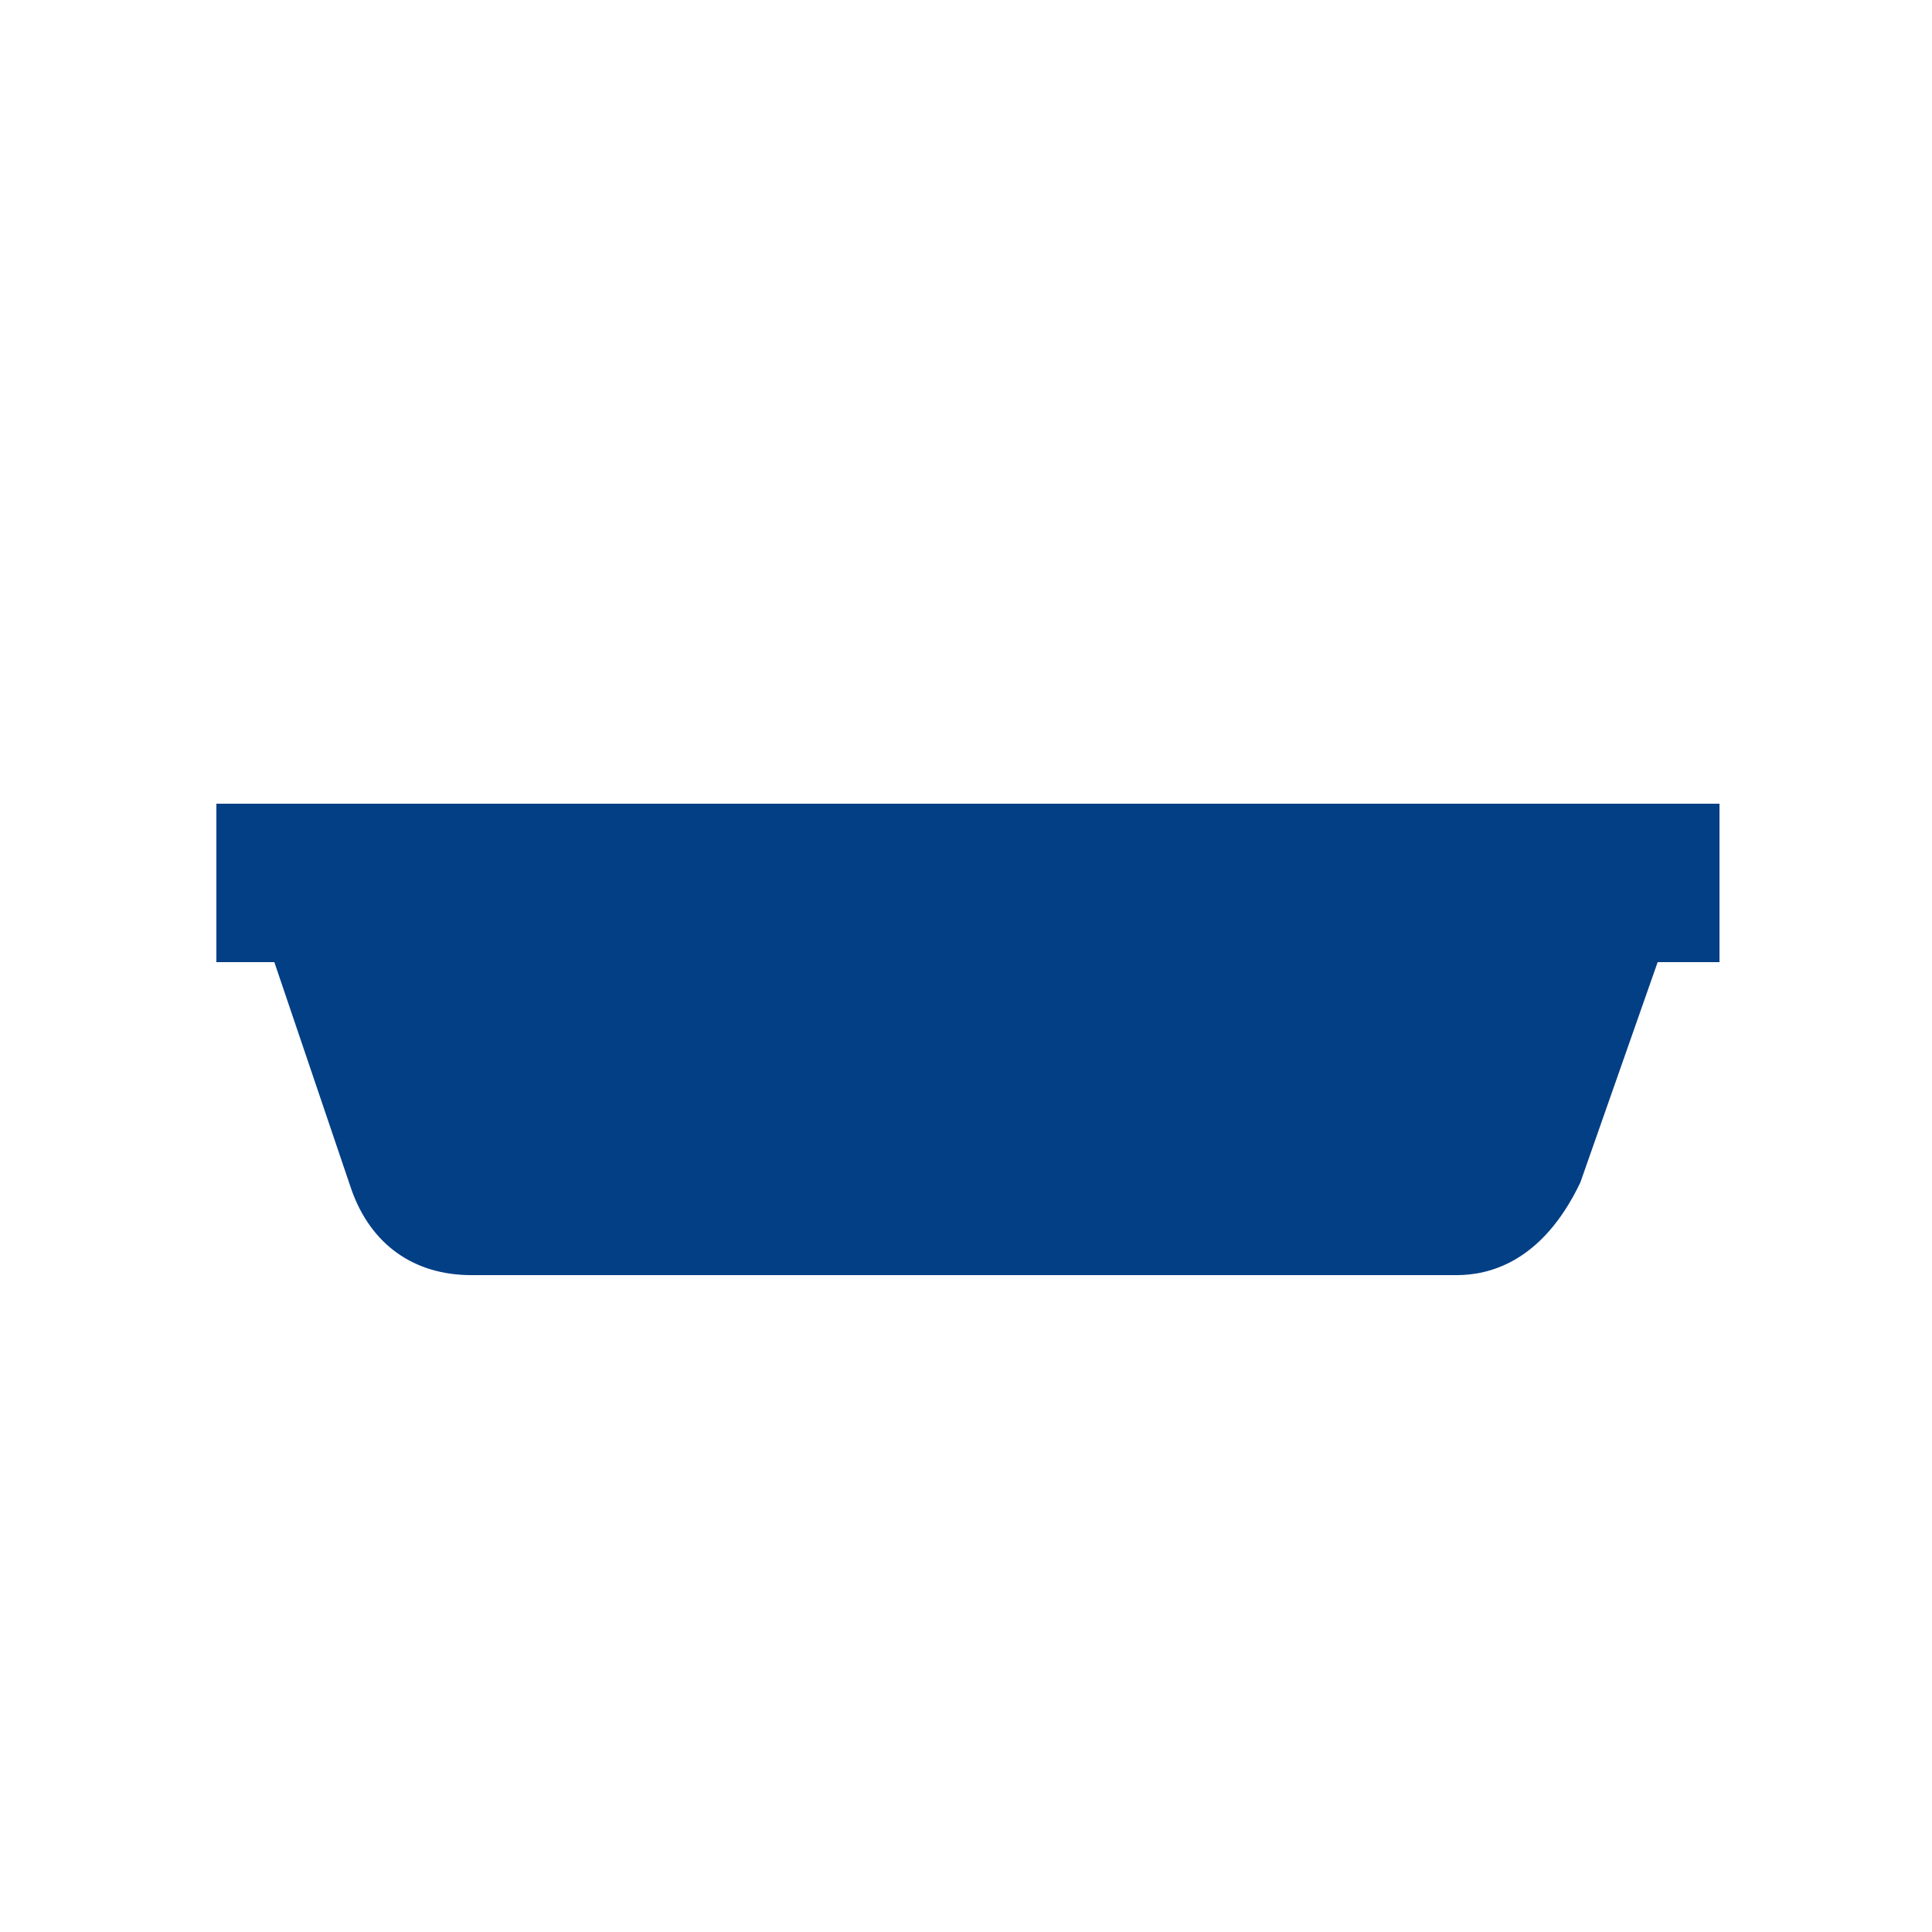 <?xml version="1.0" encoding="utf-8"?>
<!-- Generator: Adobe Illustrator 22.1.0, SVG Export Plug-In . SVG Version: 6.00 Build 0)  -->
<svg version="1.1" id="Layer_1" xmlns="http://www.w3.org/2000/svg" xmlns:xlink="http://www.w3.org/1999/xlink" x="0px" y="0px"
	 viewBox="0 0 50 50" enable-background="new 0 0 50 50" xml:space="preserve">
<path fill="#033F85" d="M5.6,20.8v4.1h1.5l2,5.9c0.5,1.4,1.6,2.2,3.1,2.2h25.5c0.8,0,2.2-0.3,3.2-2.4l2-5.7h1.6v-4.1H5.6z"/>
</svg>
